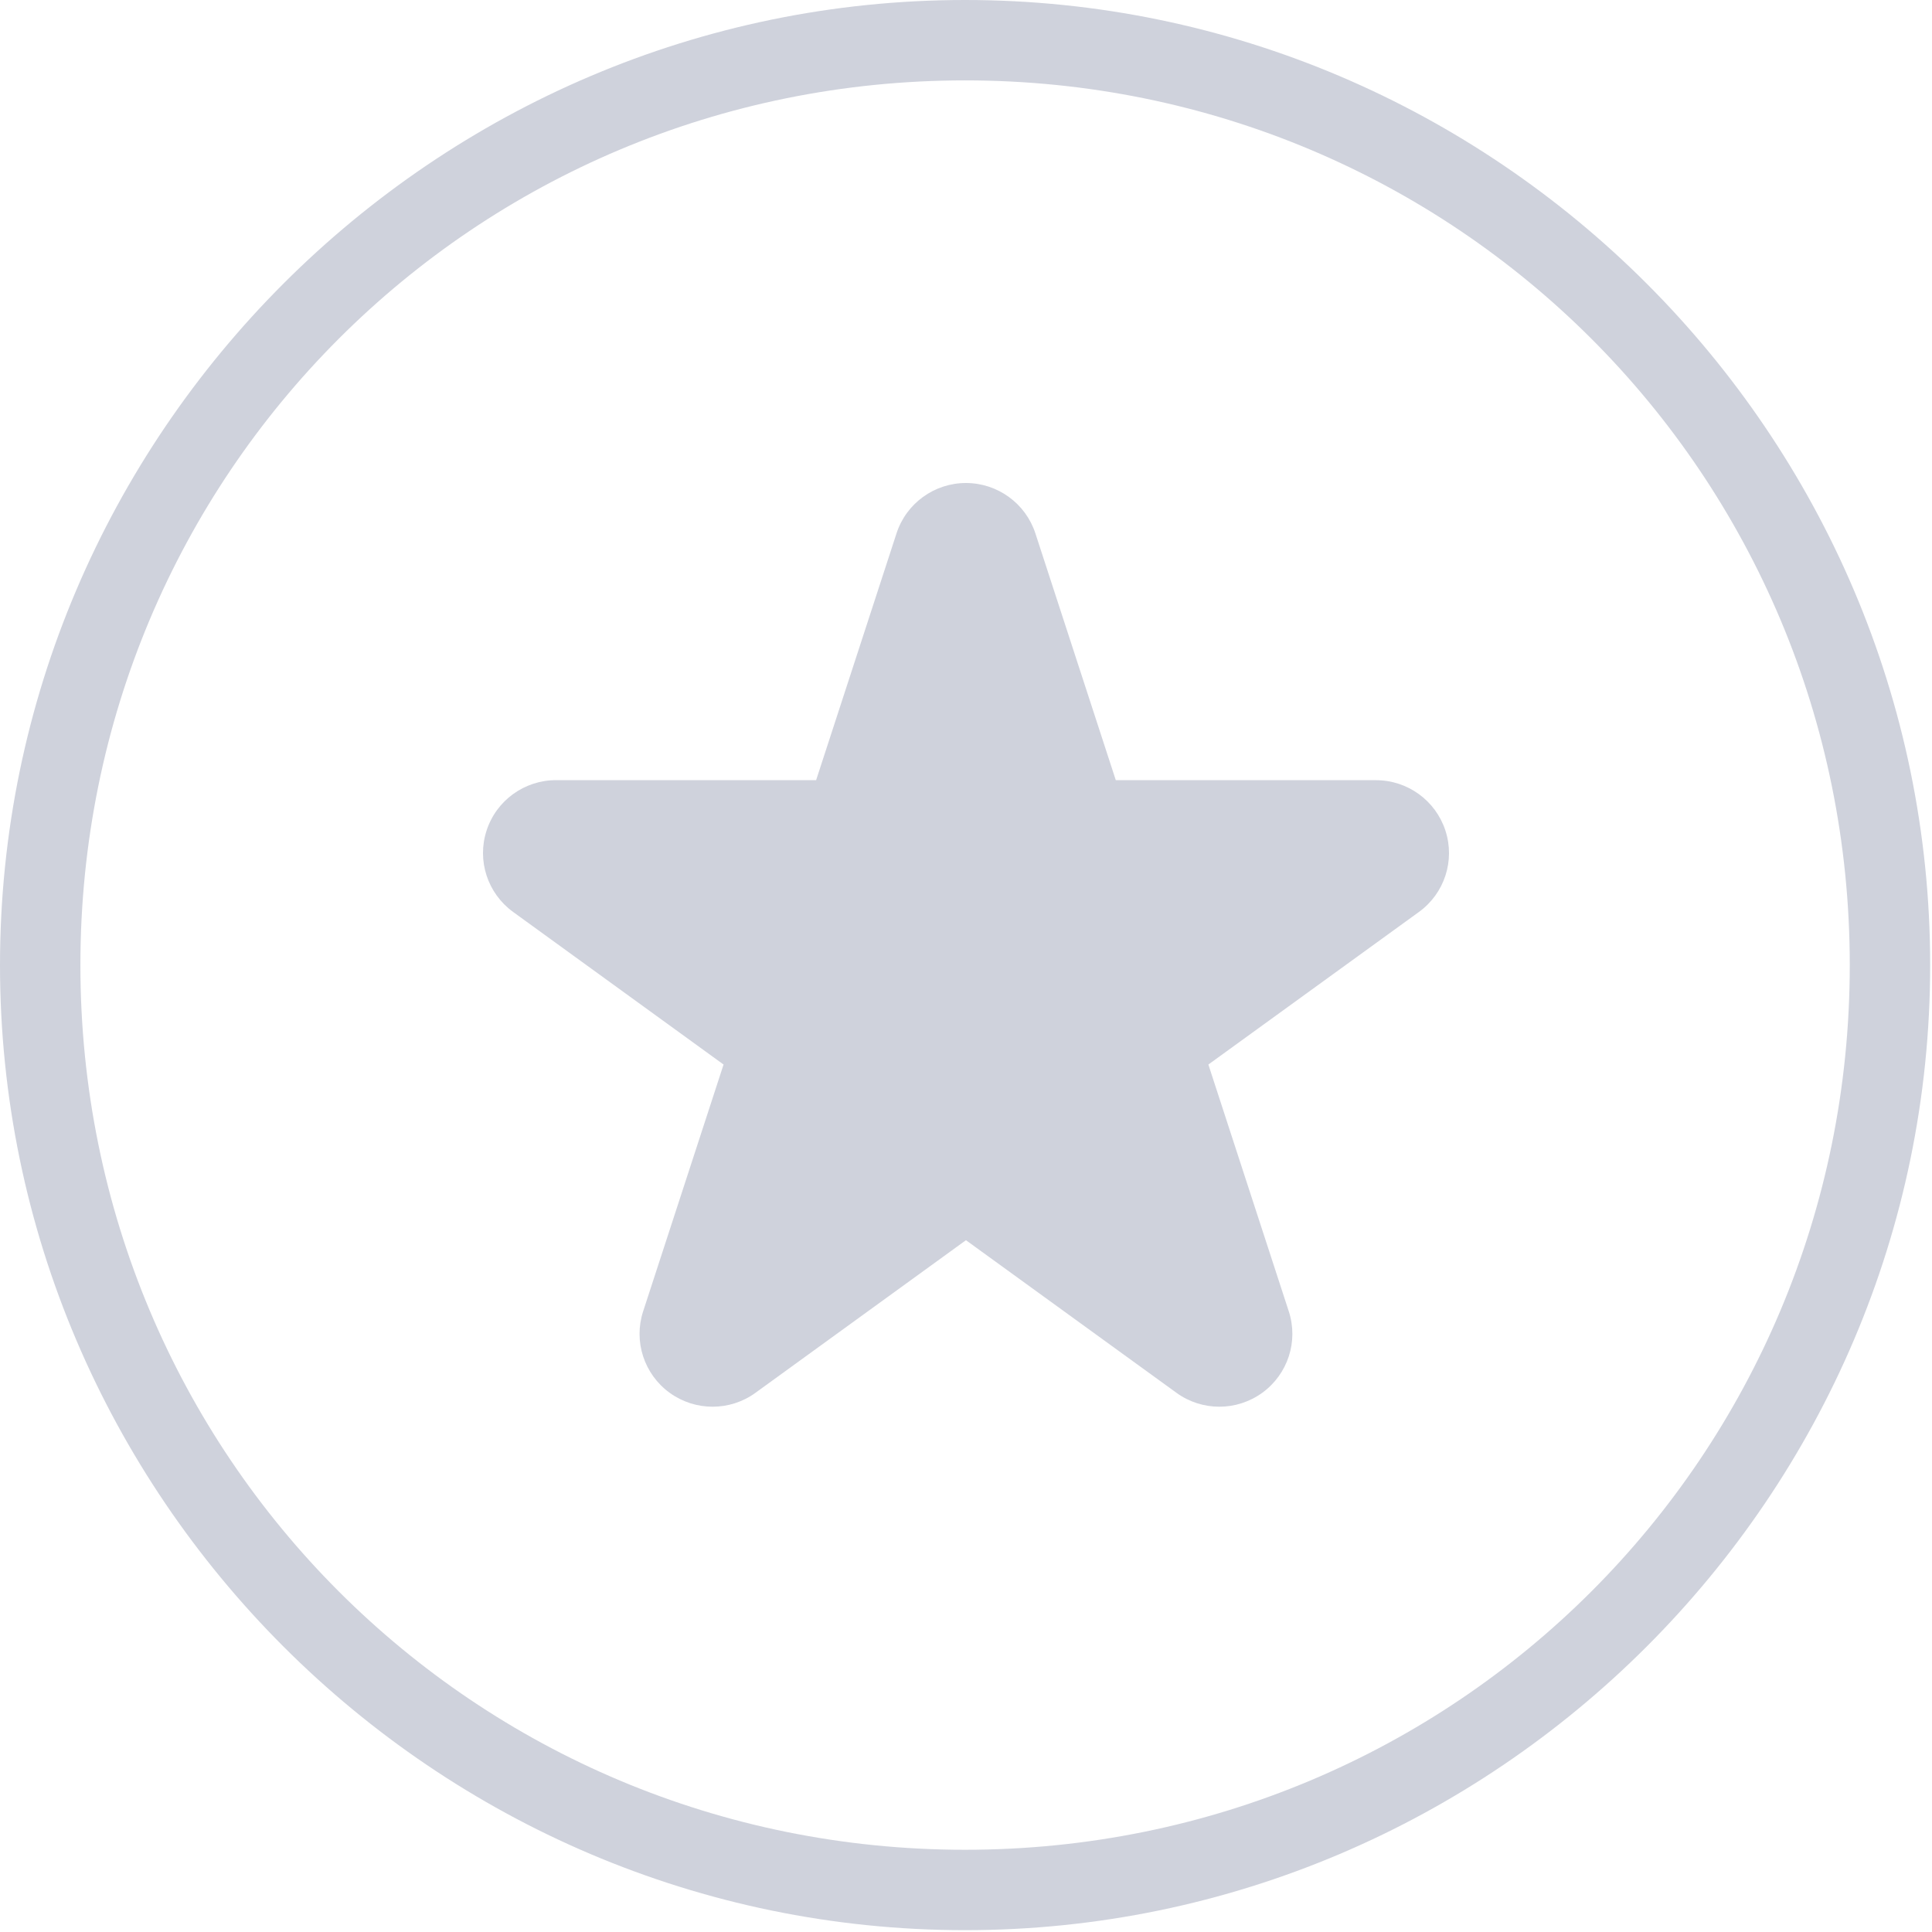 <svg width="80" height="80" viewBox="0 0 80 80" fill="none" xmlns="http://www.w3.org/2000/svg">
<path fill-rule="evenodd" clip-rule="evenodd" d="M39.962 0C17.987 0 0 17.987 0 39.962C0 61.937 17.987 79.924 39.962 79.924C61.937 79.924 79.924 61.937 79.924 39.962C79.924 17.987 61.937 0 39.962 0ZM39.962 76.595C19.646 76.595 3.329 60.279 3.329 39.962C3.329 19.646 19.646 3.329 39.962 3.329C60.279 3.329 76.595 19.646 76.595 39.962C76.595 60.279 60.279 76.595 39.962 76.595Z" fill="#CFD2DC"/>
<path fill-rule="evenodd" clip-rule="evenodd" d="M37.123 22.085L33.794 32.304H23.024C21.715 32.304 20.552 33.146 20.149 34.389C19.742 35.631 20.187 36.992 21.246 37.761L29.961 44.08L26.631 54.3C26.225 55.542 26.67 56.903 27.728 57.672C28.26 58.057 28.884 58.249 29.506 58.249C30.131 58.249 30.756 58.057 31.284 57.672L39.998 51.354L48.713 57.672C49.241 58.057 49.866 58.249 50.491 58.249C51.112 58.249 51.737 58.057 52.268 57.672C53.327 56.903 53.772 55.542 53.365 54.298L50.036 44.08L58.754 37.763C59.813 36.996 60.258 35.635 59.851 34.391C59.445 33.148 58.285 32.306 56.976 32.306H46.203L42.873 22.085C42.467 20.842 41.307 20.002 39.998 20C38.69 20 37.526 20.842 37.123 22.085Z" fill="#CFD2DC"/>
</svg>
